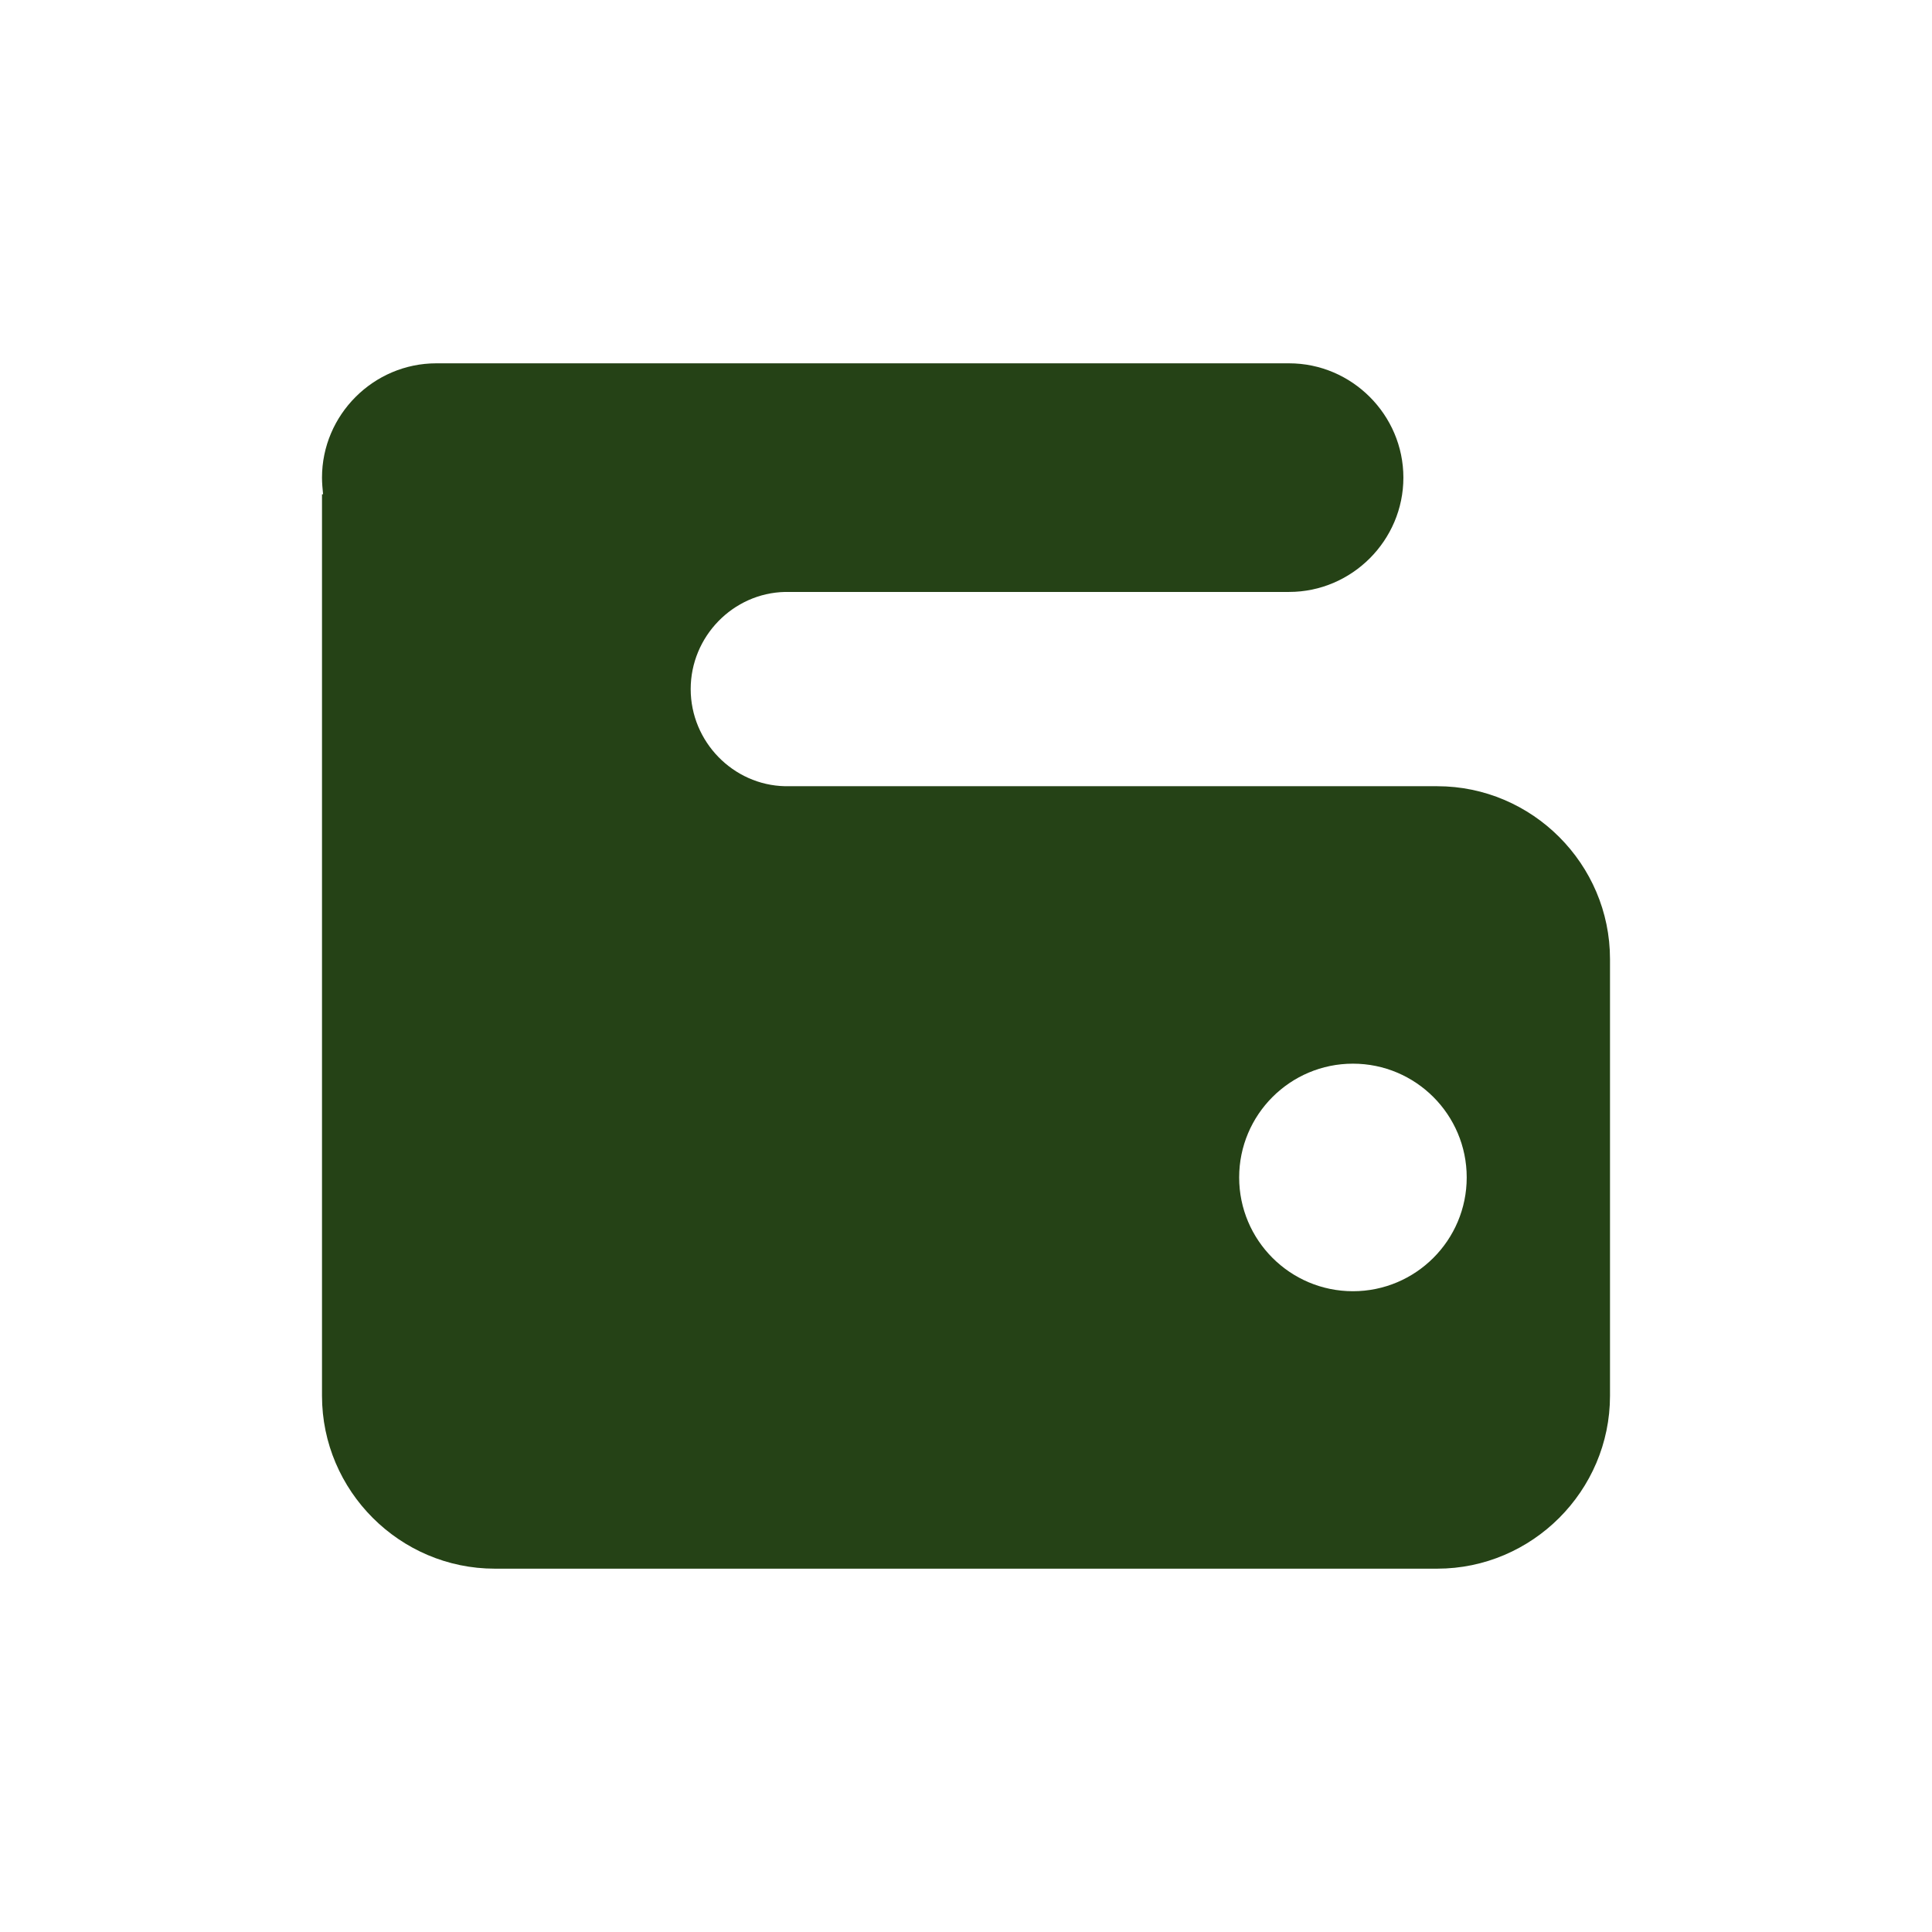 <?xml version="1.0" encoding="UTF-8"?>
<!DOCTYPE svg PUBLIC "-//W3C//DTD SVG 1.1//EN" "http://www.w3.org/Graphics/SVG/1.1/DTD/svg11.dtd">
<!-- Creator: CorelDRAW -->
<svg xmlns="http://www.w3.org/2000/svg" xml:space="preserve" width="36px" height="36px" version="1.1" style="shape-rendering:geometricPrecision; text-rendering:geometricPrecision; image-rendering:optimizeQuality; fill-rule:evenodd; clip-rule:evenodd"
viewBox="0 0 36 36"
 xmlns:xlink="http://www.w3.org/1999/xlink"
 xmlns:xodm="http://www.corel.com/coreldraw/odm/2003">
 <defs>
  <style type="text/css">
   <![CDATA[
    .fil0 {fill:#254216}
   ]]>
  </style>
 </defs>
 <g id="Слой_x0020_1">
  <path class="fil0" d="M14.63 14.65l0.05 0 0.07 0 12.03 0c1.77,0 3.22,1.45 3.22,3.22l0 8.14c0,1.77 -1.45,3.22 -3.22,3.22l-17.56 0c-1.77,0 -3.22,-1.45 -3.22,-3.22l0 -8.13 0 -0.01 0 -8.66 0.02 0c-0.01,-0.1 -0.02,-0.21 -0.02,-0.31 0,-1.17 0.96,-2.13 2.13,-2.13l15.89 0c1.17,0 2.13,0.96 2.13,2.13 0,1.17 -0.96,2.13 -2.13,2.13l-9.27 0 -0.07 0 -0.05 0c-0.97,0.02 -1.76,0.83 -1.76,1.81l0 0c0,0.98 0.79,1.79 1.76,1.81zm10.58 5.17c1.17,0 2.12,0.95 2.12,2.12 0,1.17 -0.95,2.12 -2.12,2.12 -1.17,0 -2.12,-0.95 -2.12,-2.12 0,-1.17 0.95,-2.12 2.12,-2.12z"/>
 </g>
</svg>
